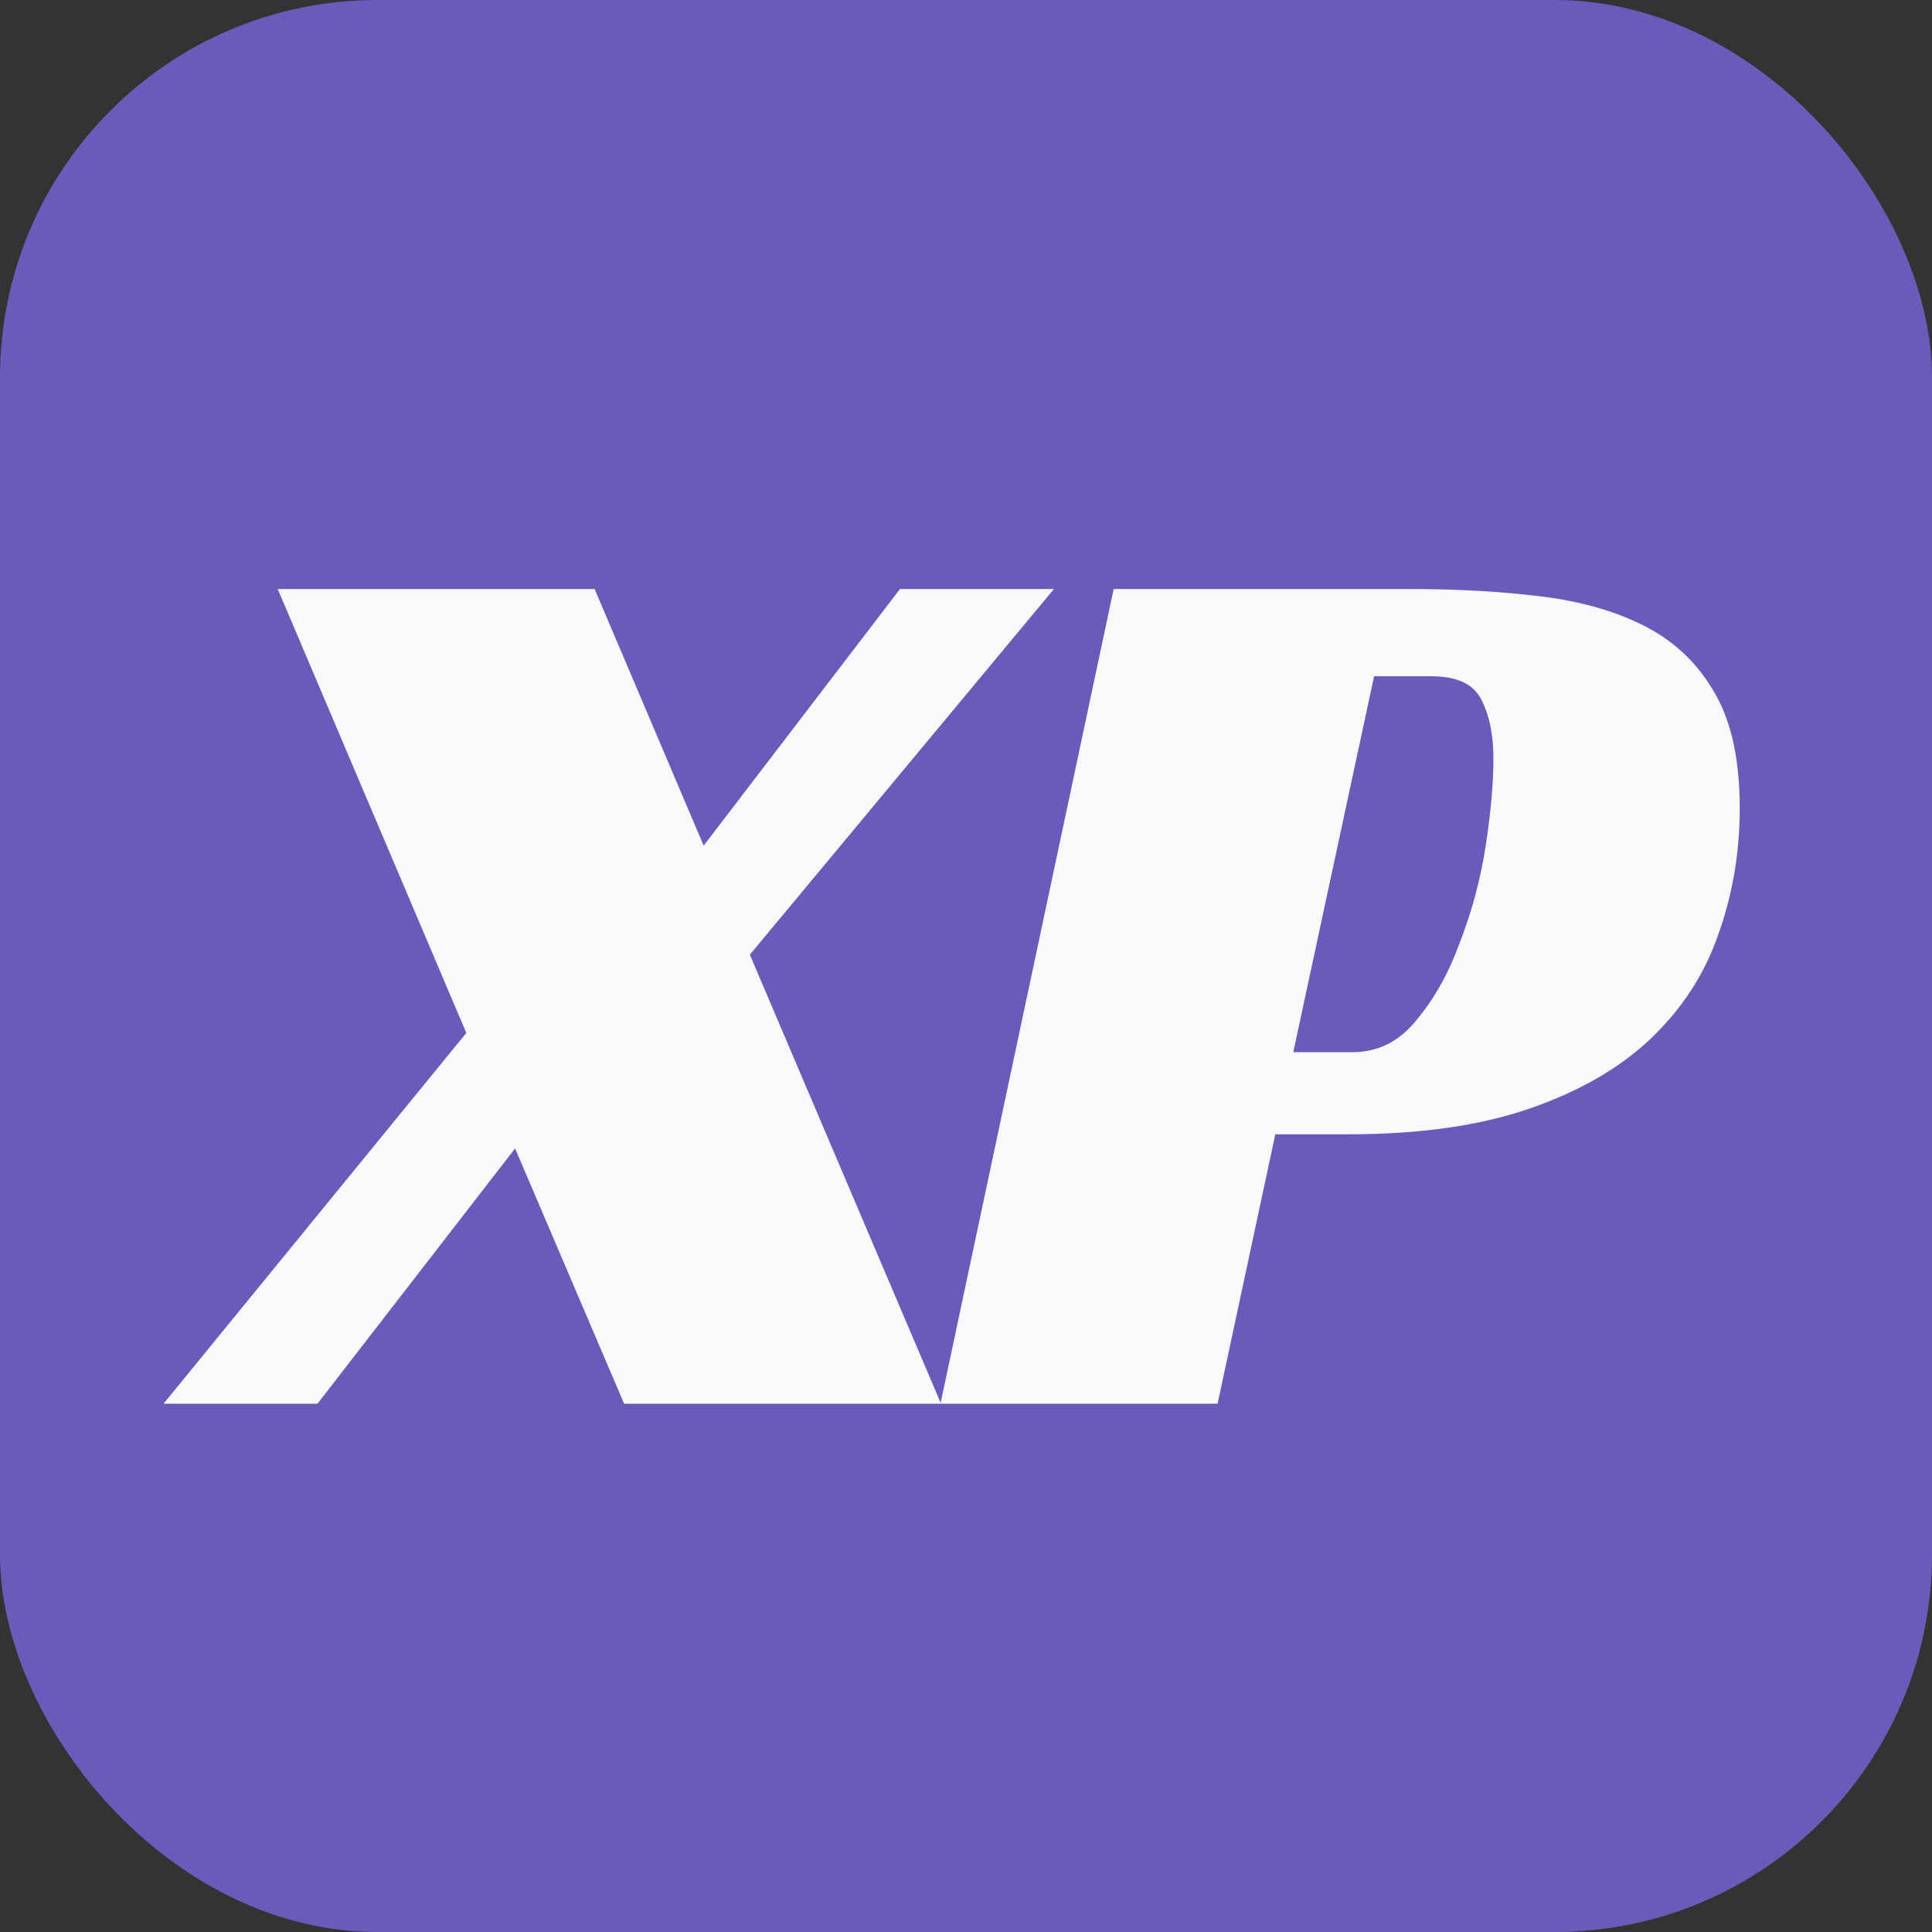 <svg width="128" height="128" viewBox="0 0 128 128" fill="none" xmlns="http://www.w3.org/2000/svg">
<rect x="0" y="0" width="128" height="128" fill="#333333" stroke="none"/>
<rect width="128" height="128" rx="25" fill="#695BBA"/>
<path d="M46.62 56.025L59.625 39.025H69.825L49.68 63.25L62.345 93H41.35L34.125 76.085L21.035 93H10.835L30.895 68.435L18.4 39.025H39.395L46.62 56.025ZM89.593 69.71C91.293 69.71 92.71 69.002 93.843 67.585C95.033 66.168 95.996 64.44 96.733 62.4C97.526 60.36 98.093 58.235 98.433 56.025C98.773 53.815 98.943 51.888 98.943 50.245C98.943 48.715 98.688 47.44 98.178 46.42C97.668 45.343 96.563 44.805 94.863 44.805H91.038L85.683 69.71H89.593ZM84.493 75.15L80.668 93H62.308L73.783 39.025H93.418C96.648 39.025 99.595 39.195 102.258 39.535C104.921 39.875 107.216 40.555 109.143 41.575C111.07 42.595 112.571 44.068 113.648 45.995C114.725 47.865 115.263 50.387 115.263 53.56C115.263 56.507 114.781 59.312 113.818 61.975C112.911 64.582 111.41 66.877 109.313 68.86C107.273 70.787 104.61 72.317 101.323 73.45C98.036 74.583 94.041 75.15 89.338 75.15H84.493Z" fill="white" fill-opacity="0.96"/>
</svg>
